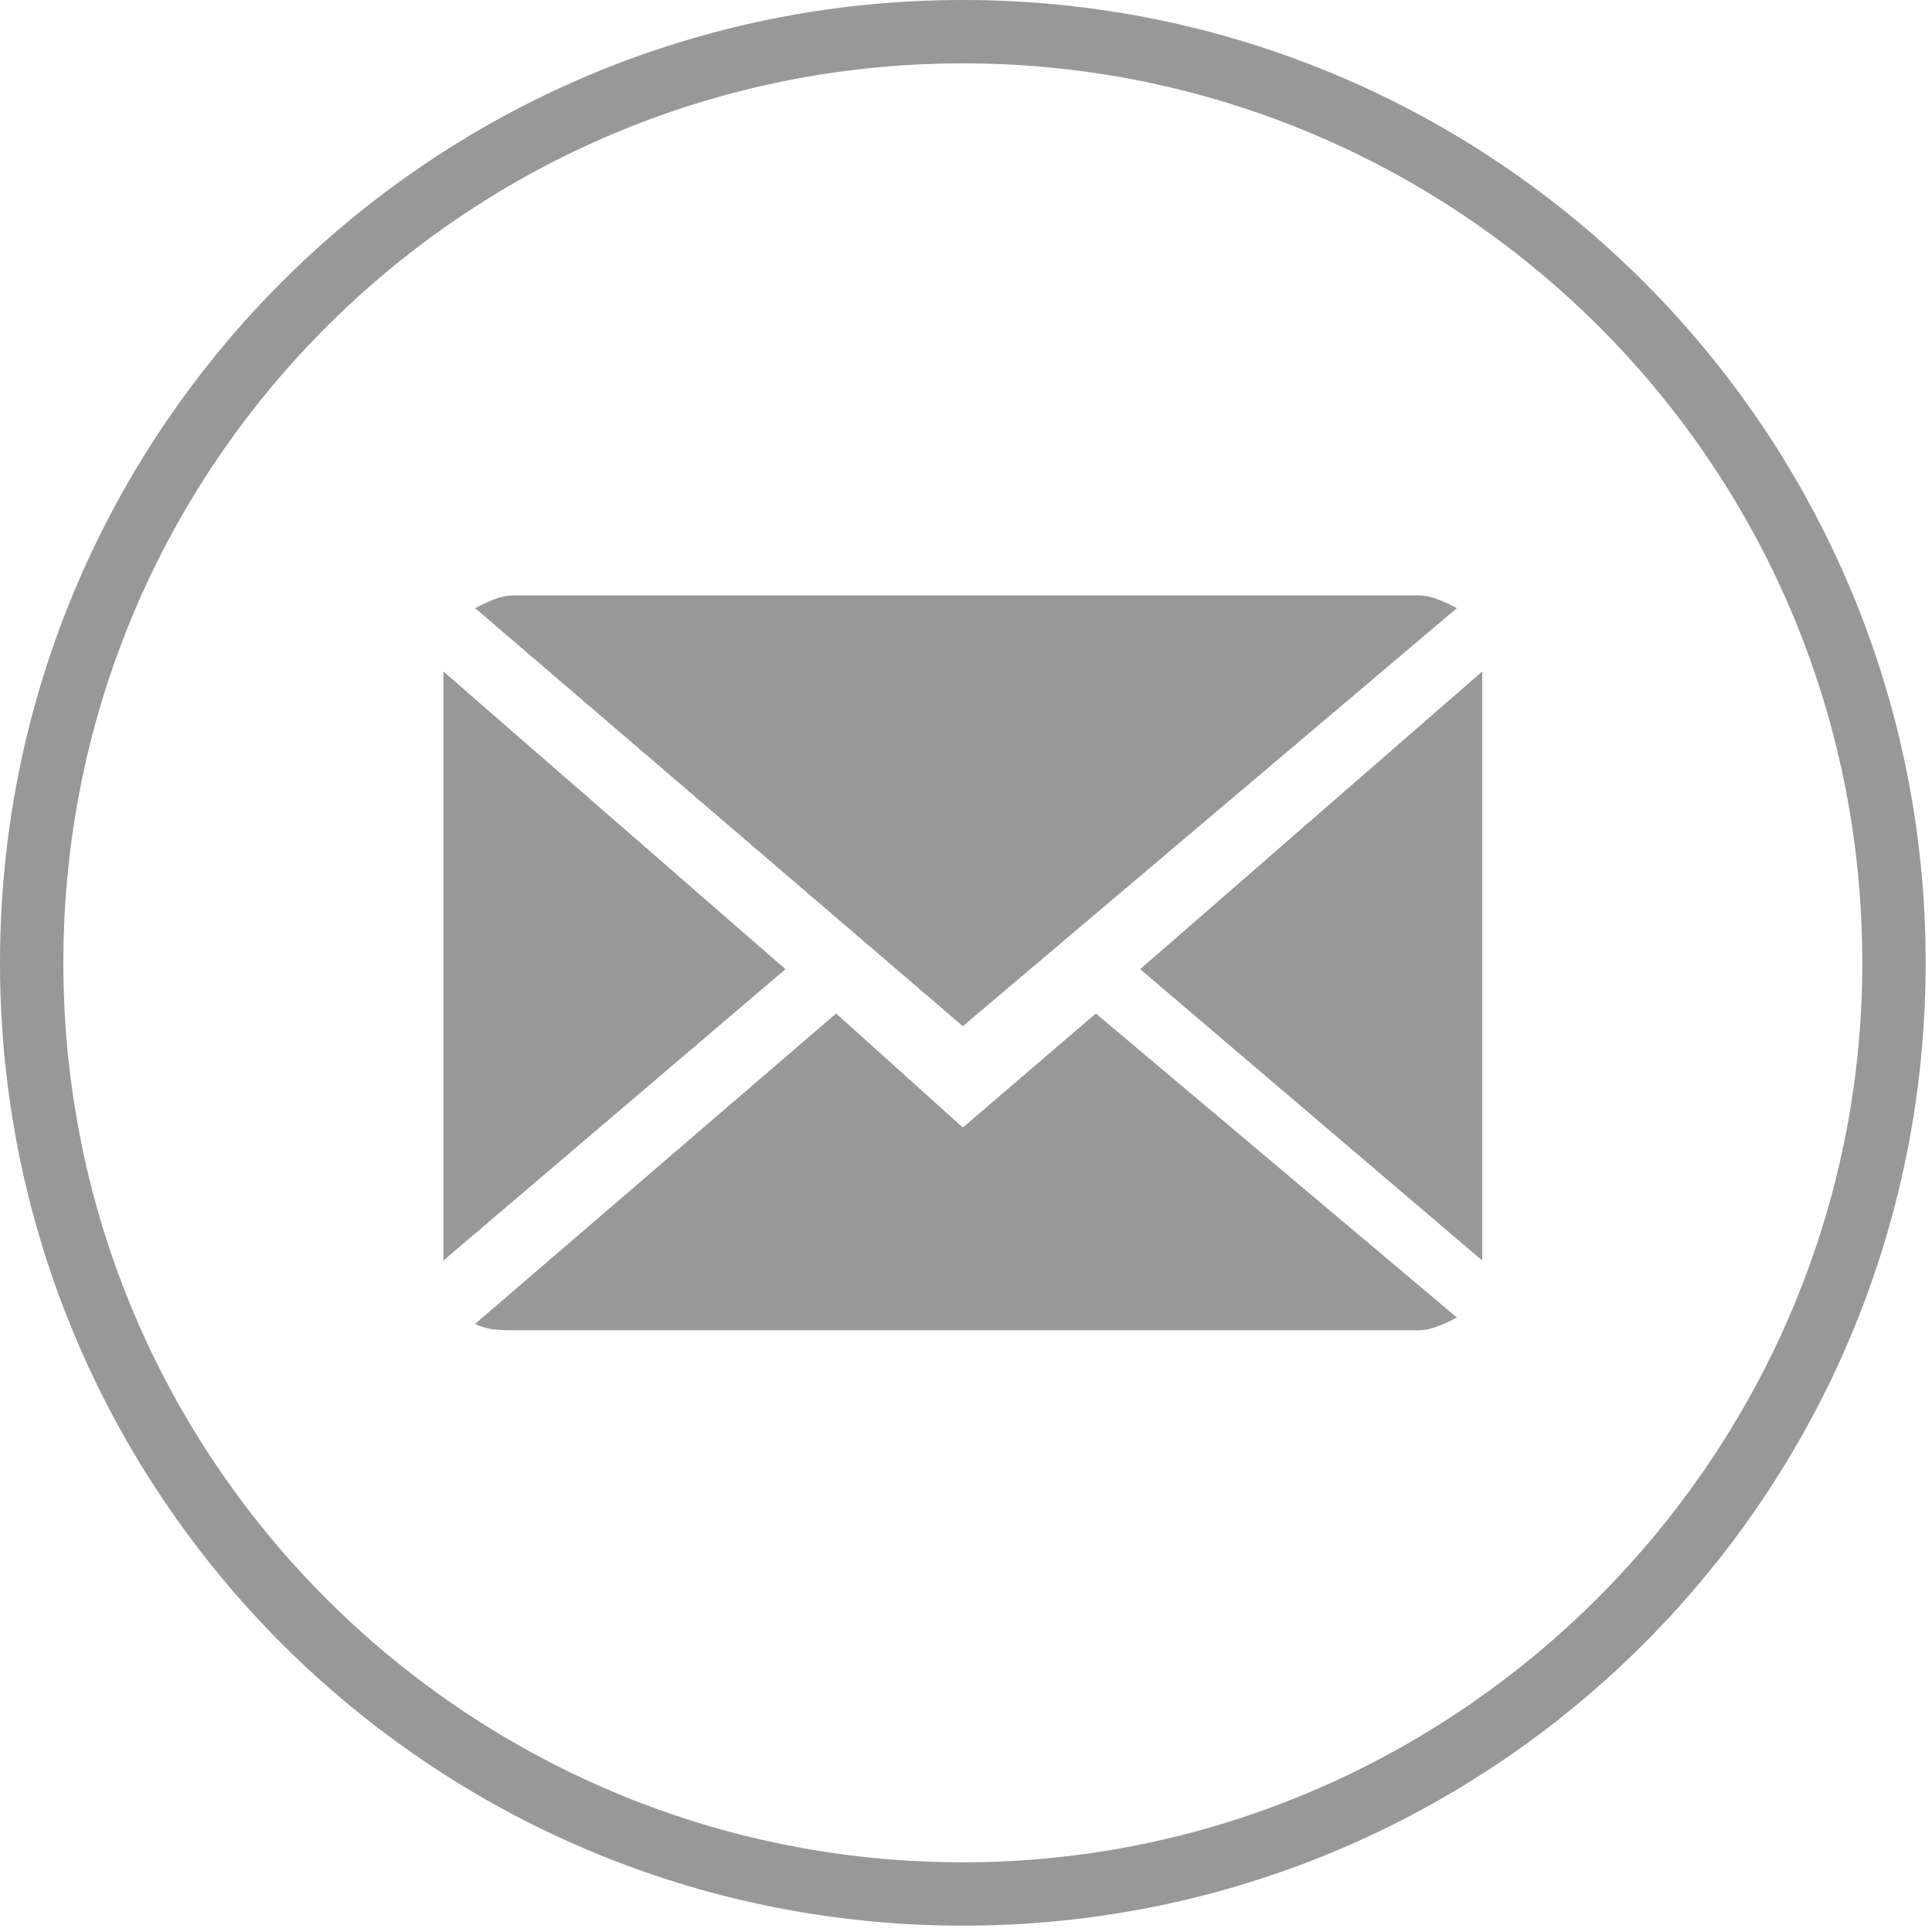 <?xml version="1.0" encoding="utf-8"?>
<!-- Generator: Adobe Illustrator 23.0.3, SVG Export Plug-In . SVG Version: 6.00 Build 0)  -->
<svg version="1.1" id="Layer_1" xmlns="http://www.w3.org/2000/svg" xmlns:xlink="http://www.w3.org/1999/xlink" x="0px" y="0px"
	 viewBox="0 0 30.5 30.5" style="enable-background:new 0 0 30.5 30.5;" xml:space="preserve">
<style type="text/css">
	.st0{fill:#989898;}
</style>
<path class="st0" d="M15.2,0C6.8,0,0,6.8,0,15.2s6.8,15.2,15.2,15.2c8.4,0,15.2-6.8,15.2-15.2C30.4,6.8,23.6,0,15.2,0z M15.2,29.4
	C7.4,29.4,1,23.1,1,15.2S7.4,1,15.2,1s14.2,6.3,14.2,14.2c0,0,0,0,0,0C29.4,23,23,29.4,15.2,29.4z"/>
<g>
	<path class="st0" d="M13.2,16l-5.7,4.9C7.7,21,7.9,21,8.1,21h14.3c0.2,0,0.4-0.1,0.6-0.2L17.3,16l-2.1,1.8L13.2,16z"/>
	<path class="st0" d="M23,9.6c-0.2-0.1-0.4-0.2-0.6-0.2H8.1c-0.2,0-0.4,0.1-0.6,0.2l7.7,6.6L23,9.6z"/>
	<polygon class="st0" points="7,10.6 7,19.9 12.4,15.3 	"/>
	<polygon class="st0" points="23.4,19.9 23.4,10.6 18,15.3 	"/>
</g>
</svg>
